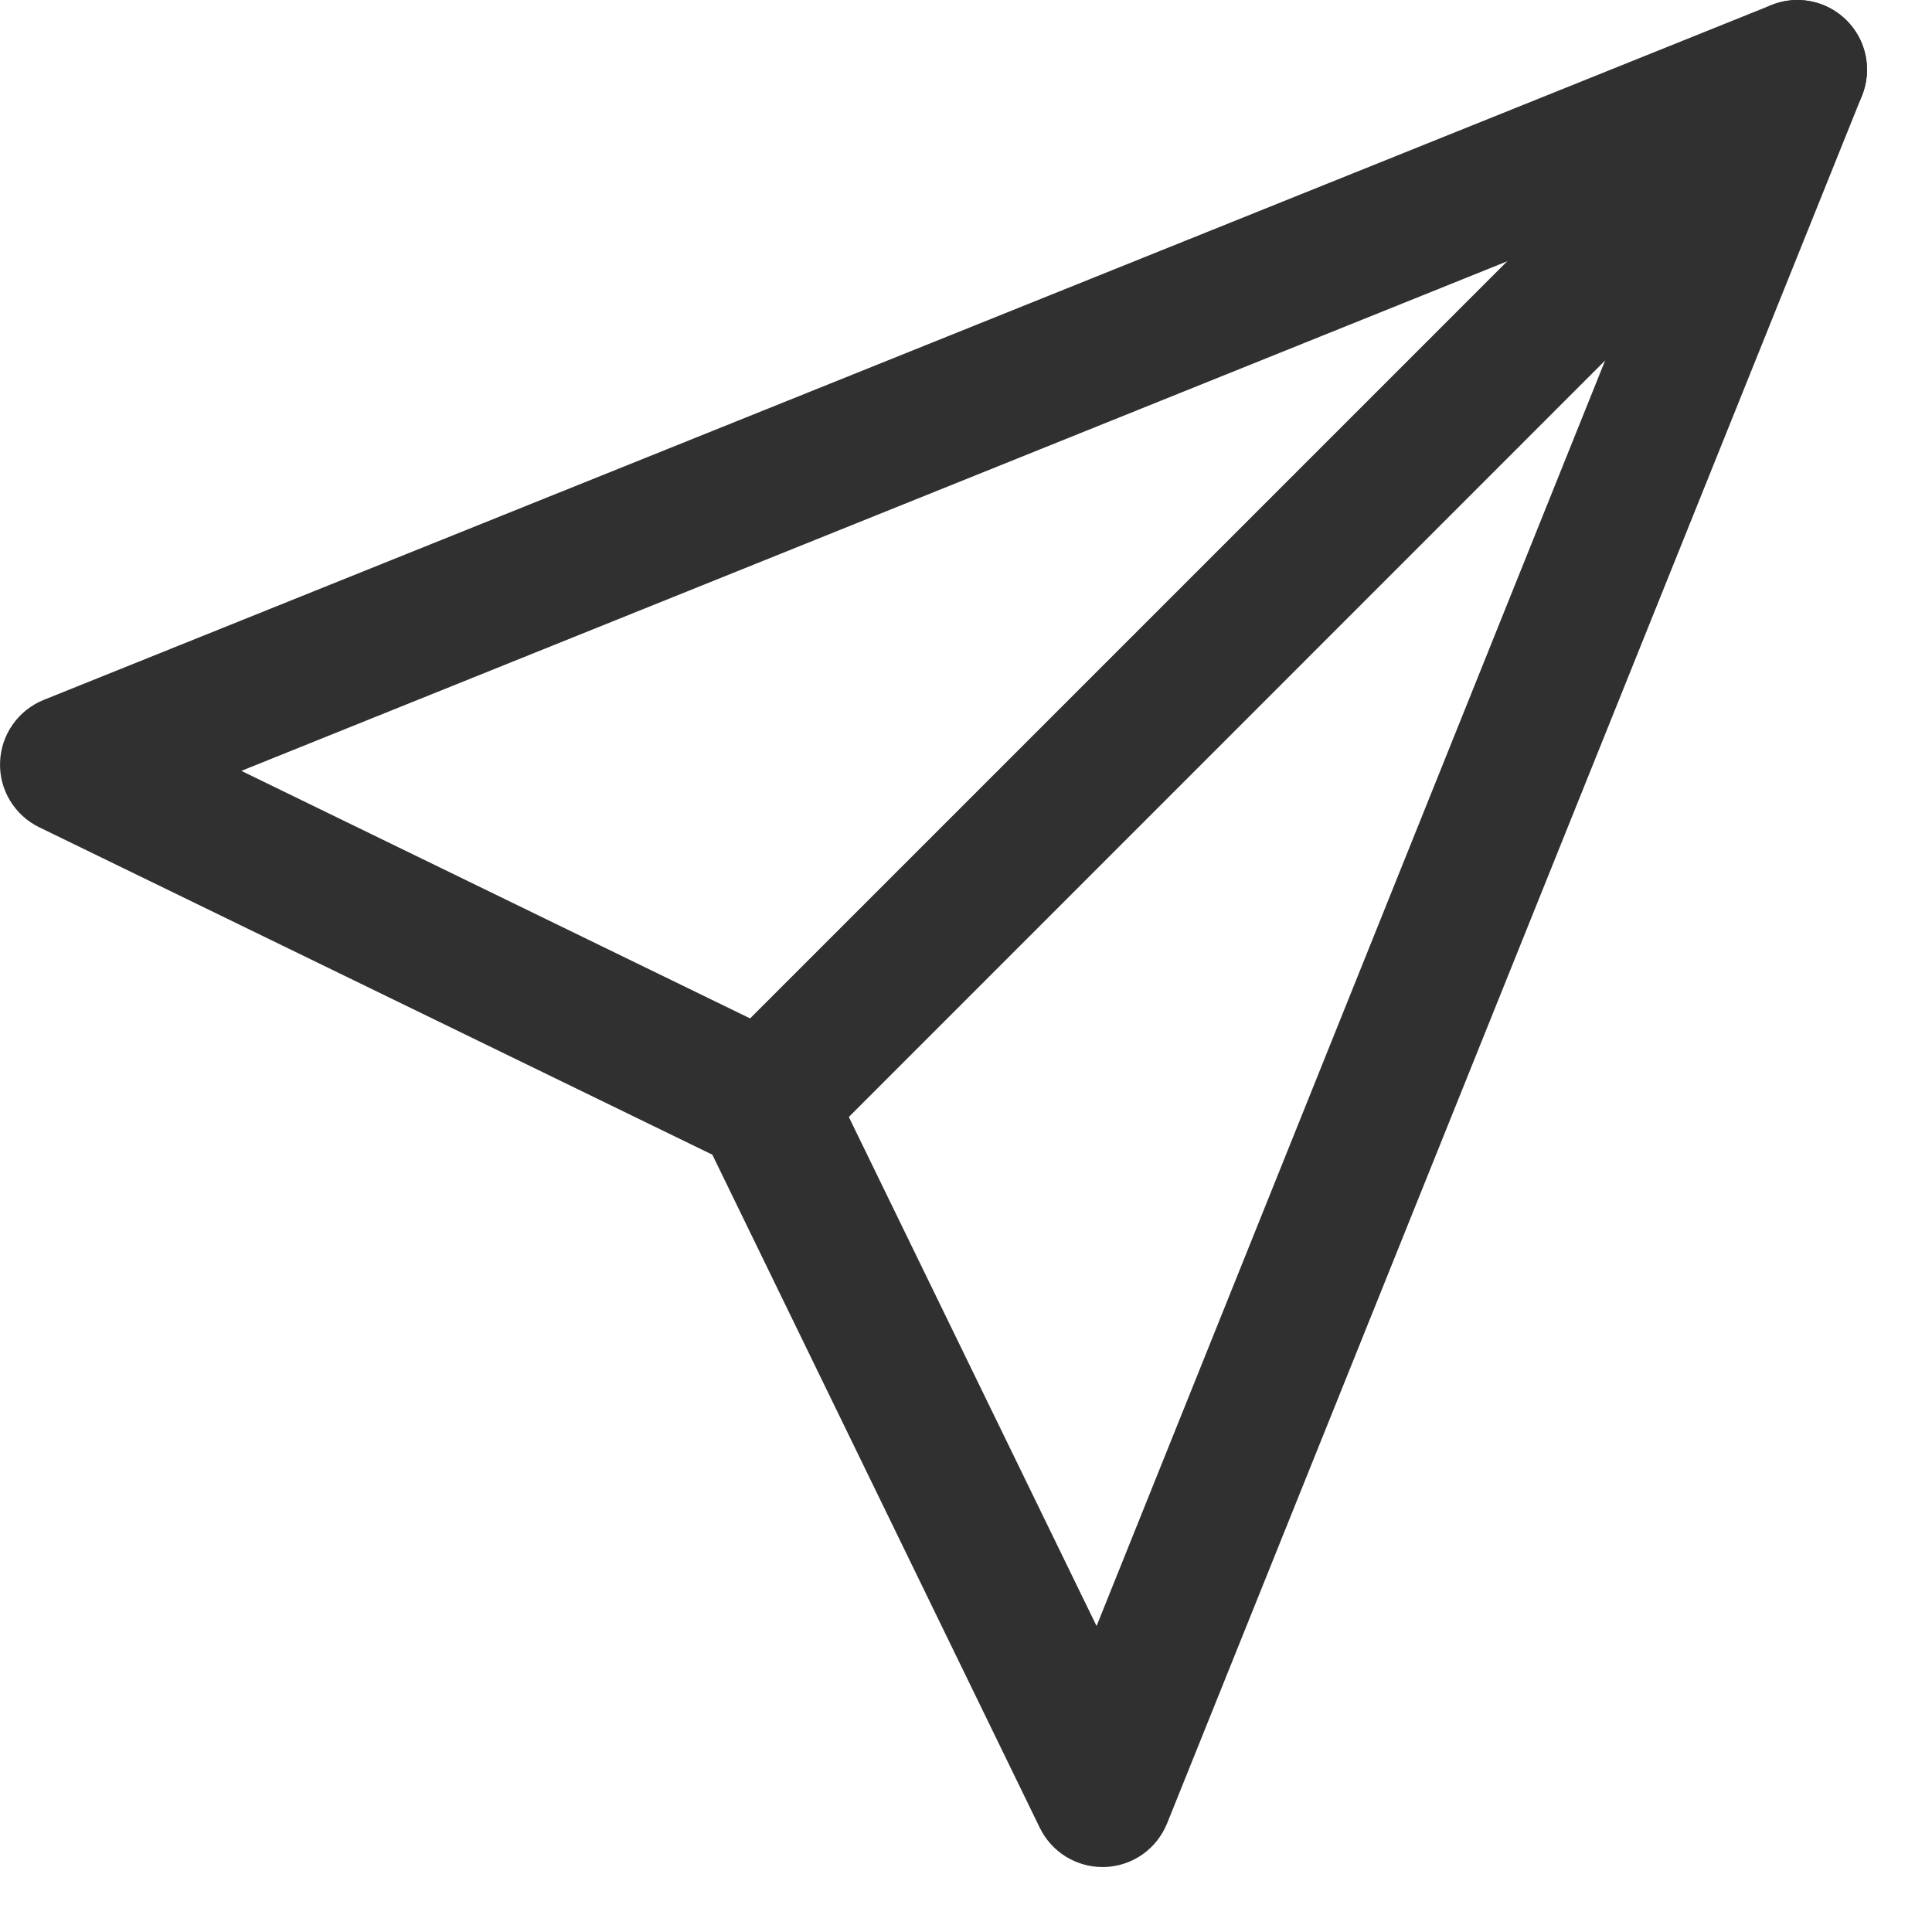 <svg width="24" height="24" viewBox="0 0 24 24" fill="none" xmlns="http://www.w3.org/2000/svg">
<path d="M13.695 23.193C13.533 23.193 13.374 23.147 13.236 23.061C13.099 22.975 12.988 22.852 12.917 22.706L8.849 14.344L0.486 10.276C0.336 10.203 0.21 10.087 0.123 9.943C0.037 9.8 -0.006 9.634 0.001 9.466C0.007 9.299 0.061 9.137 0.158 9C0.254 8.863 0.388 8.757 0.544 8.694L22.004 0.063C22.162 -0.001 22.334 -0.016 22.5 0.017C22.667 0.051 22.82 0.133 22.94 0.254C23.06 0.374 23.142 0.526 23.176 0.693C23.21 0.859 23.194 1.032 23.13 1.189L14.498 22.651C14.435 22.806 14.329 22.94 14.192 23.037C14.055 23.133 13.892 23.187 13.725 23.193L13.695 23.193ZM2.998 9.576L9.875 12.922C10.049 13.007 10.19 13.148 10.275 13.322L13.622 20.199L20.765 2.424L2.998 9.576Z" fill="#303030"/>
<path d="M9.496 14.562C9.325 14.562 9.158 14.511 9.016 14.416C8.873 14.32 8.762 14.185 8.697 14.027C8.631 13.869 8.614 13.695 8.648 13.527C8.681 13.359 8.764 13.205 8.885 13.084L21.715 0.254C21.795 0.173 21.891 0.11 21.996 0.066C22.101 0.023 22.213 0 22.327 0C22.441 0 22.553 0.023 22.658 0.066C22.763 0.11 22.859 0.174 22.939 0.254C23.019 0.334 23.083 0.43 23.127 0.535C23.17 0.64 23.192 0.753 23.192 0.866C23.192 0.98 23.17 1.092 23.127 1.197C23.083 1.302 23.019 1.398 22.939 1.478L10.109 14.311C9.946 14.472 9.726 14.562 9.496 14.562Z" fill="#303030"/>
</svg>
